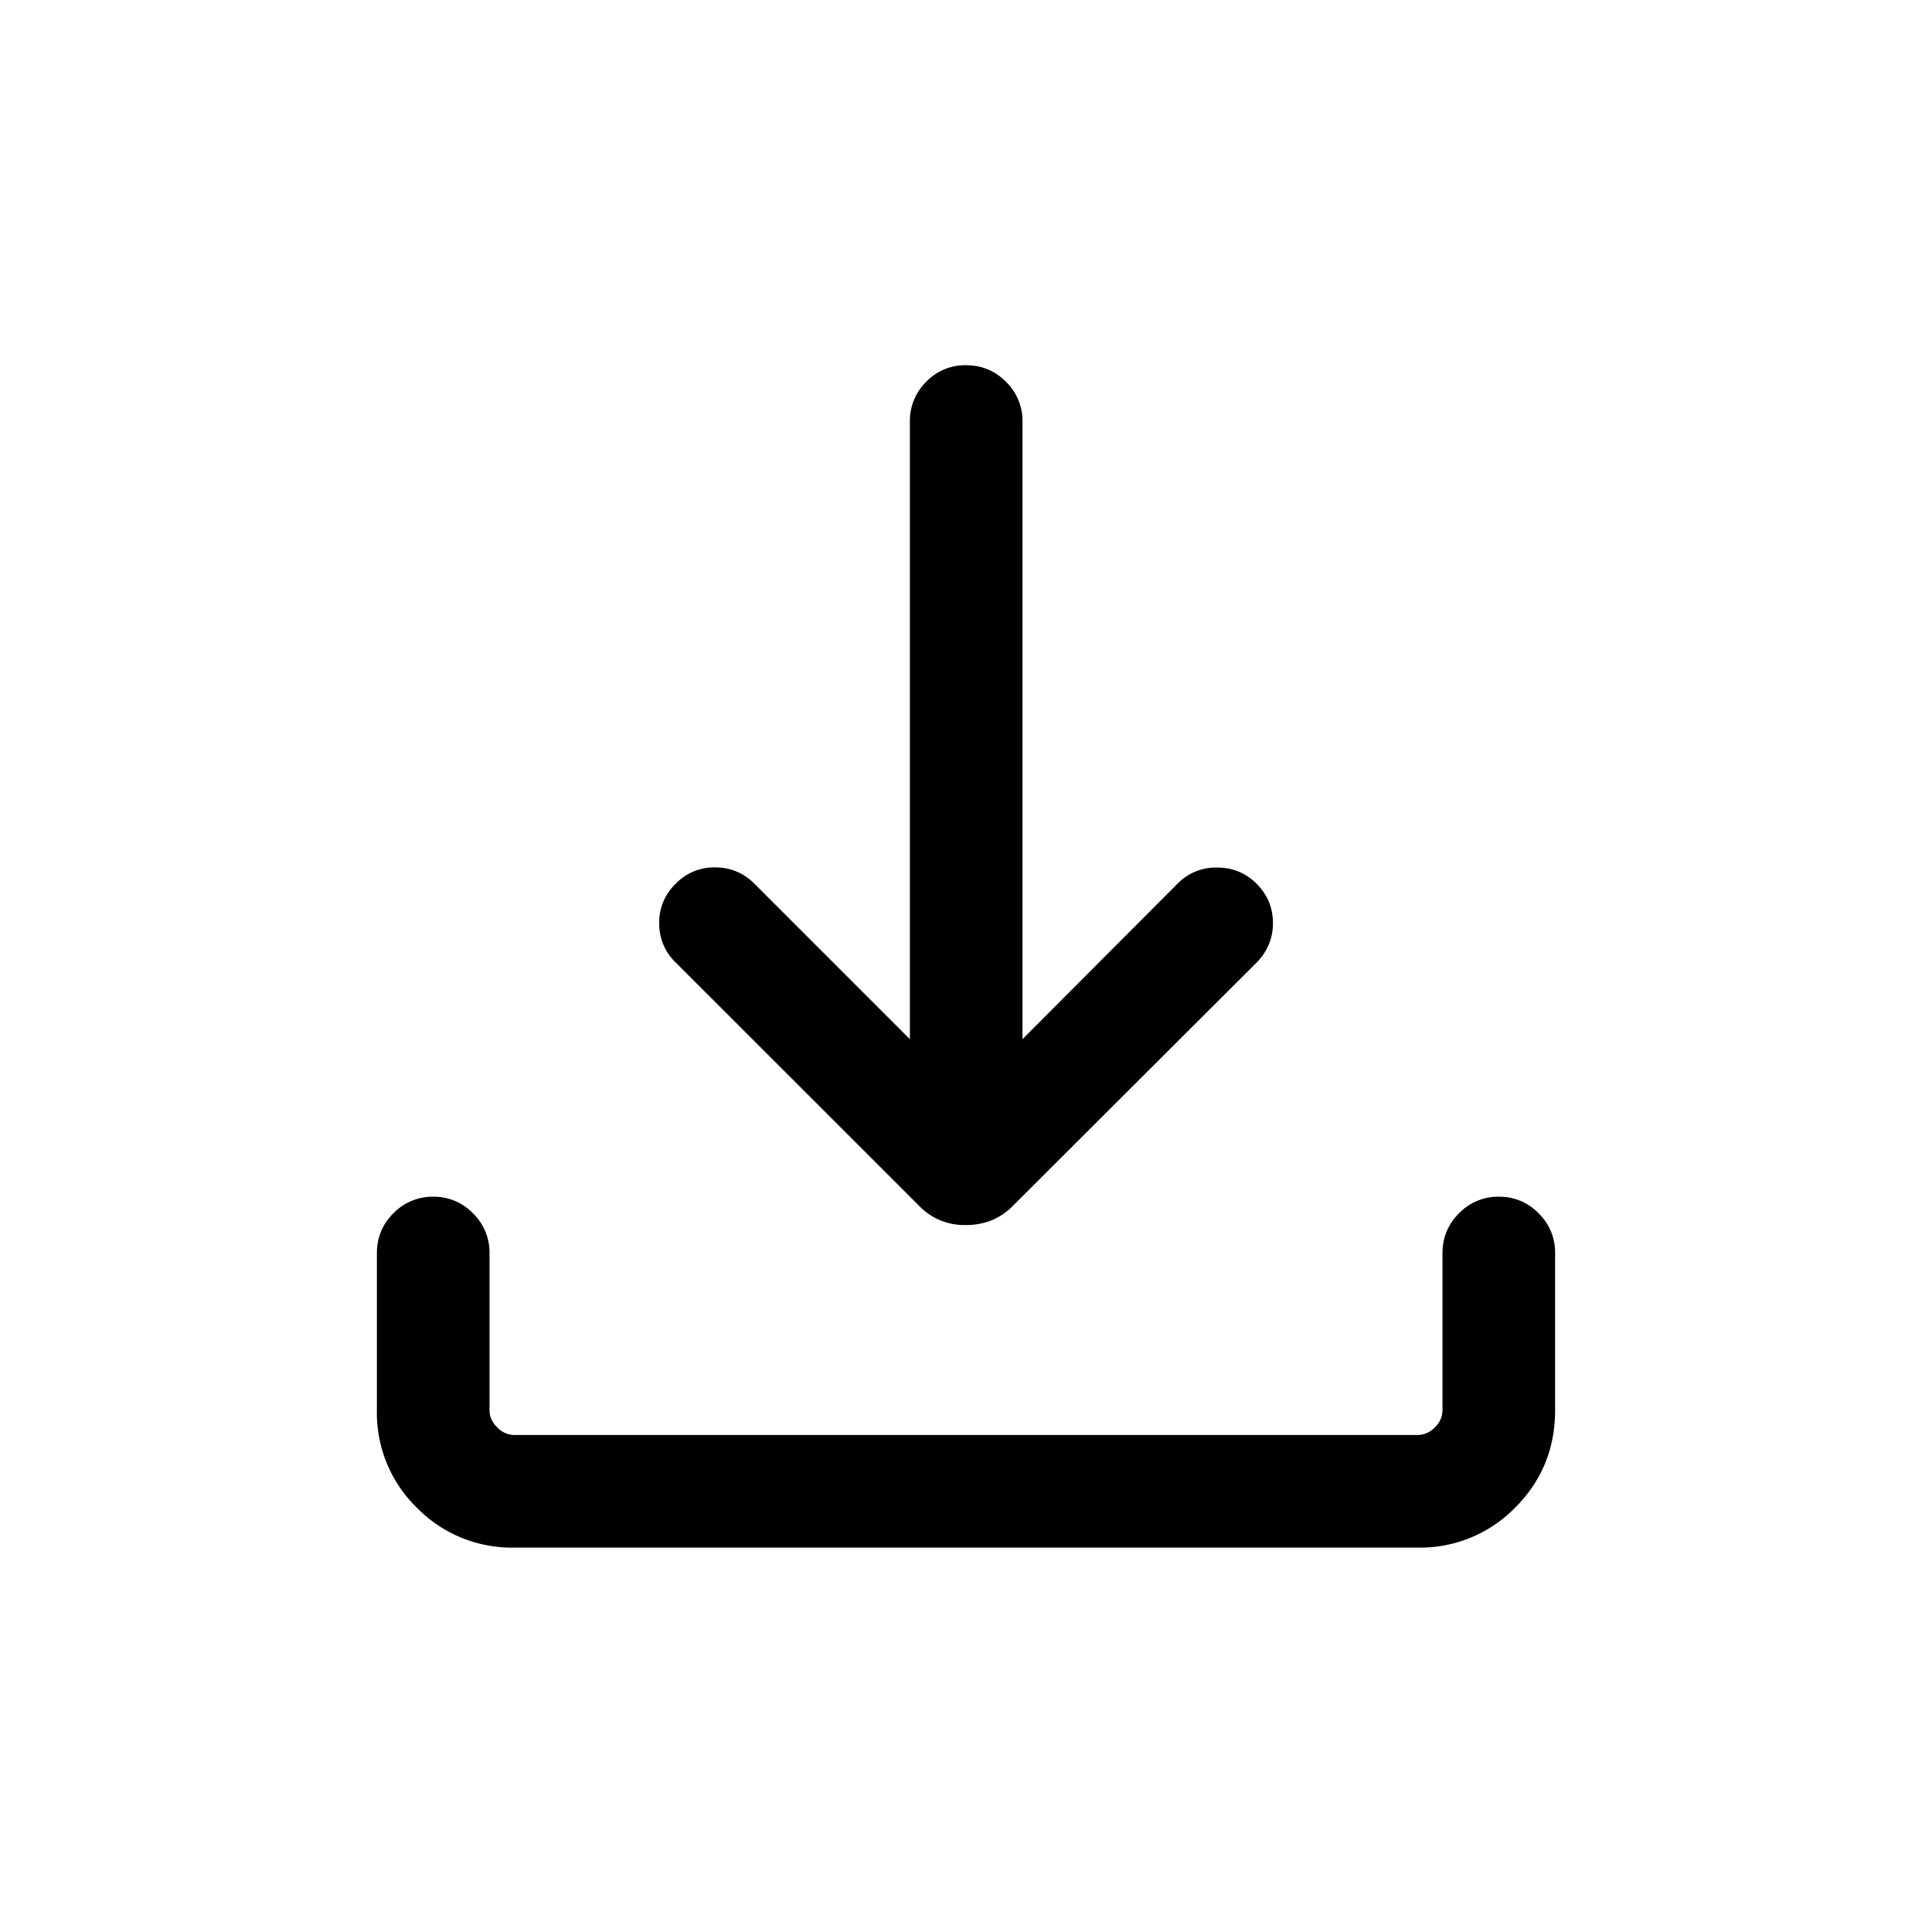 <svg xmlns="http://www.w3.org/2000/svg" width="24" height="24" fill="none"><path d="M11.999 15.218a.78.78 0 0 1-.591-.248l-3.013-3.012a.66.66 0 0 1-.206-.486.662.662 0 0 1 .202-.491.658.658 0 0 1 .486-.206c.19-.001.354.065.49.198l1.936 1.936v-7.67a.68.68 0 0 1 .203-.497.669.669 0 0 1 .494-.205c.194 0 .36.068.496.205a.677.677 0 0 1 .206.497v7.67l1.93-1.936a.663.663 0 0 1 .486-.196c.194 0 .359.067.495.204.134.136.2.299.2.486a.679.679 0 0 1-.203.49l-3.018 3.013a.8.8 0 0 1-.276.19.856.856 0 0 1-.317.058Zm-5.61 4.007a1.65 1.65 0 0 1-1.21-.495 1.643 1.643 0 0 1-.497-1.212v-1.95c0-.194.068-.36.205-.496a.676.676 0 0 1 .497-.206.67.67 0 0 1 .491.206.677.677 0 0 1 .206.496v1.95c0 .08.032.152.096.214a.297.297 0 0 0 .211.094h11.223a.297.297 0 0 0 .212-.094.291.291 0 0 0 .096-.214v-1.95c0-.194.069-.36.205-.496a.676.676 0 0 1 .497-.206.67.67 0 0 1 .492.206.676.676 0 0 1 .205.496v1.95c0 .477-.166.881-.498 1.212a1.65 1.65 0 0 1-1.209.495H6.388Z" fill="#000"/></svg>